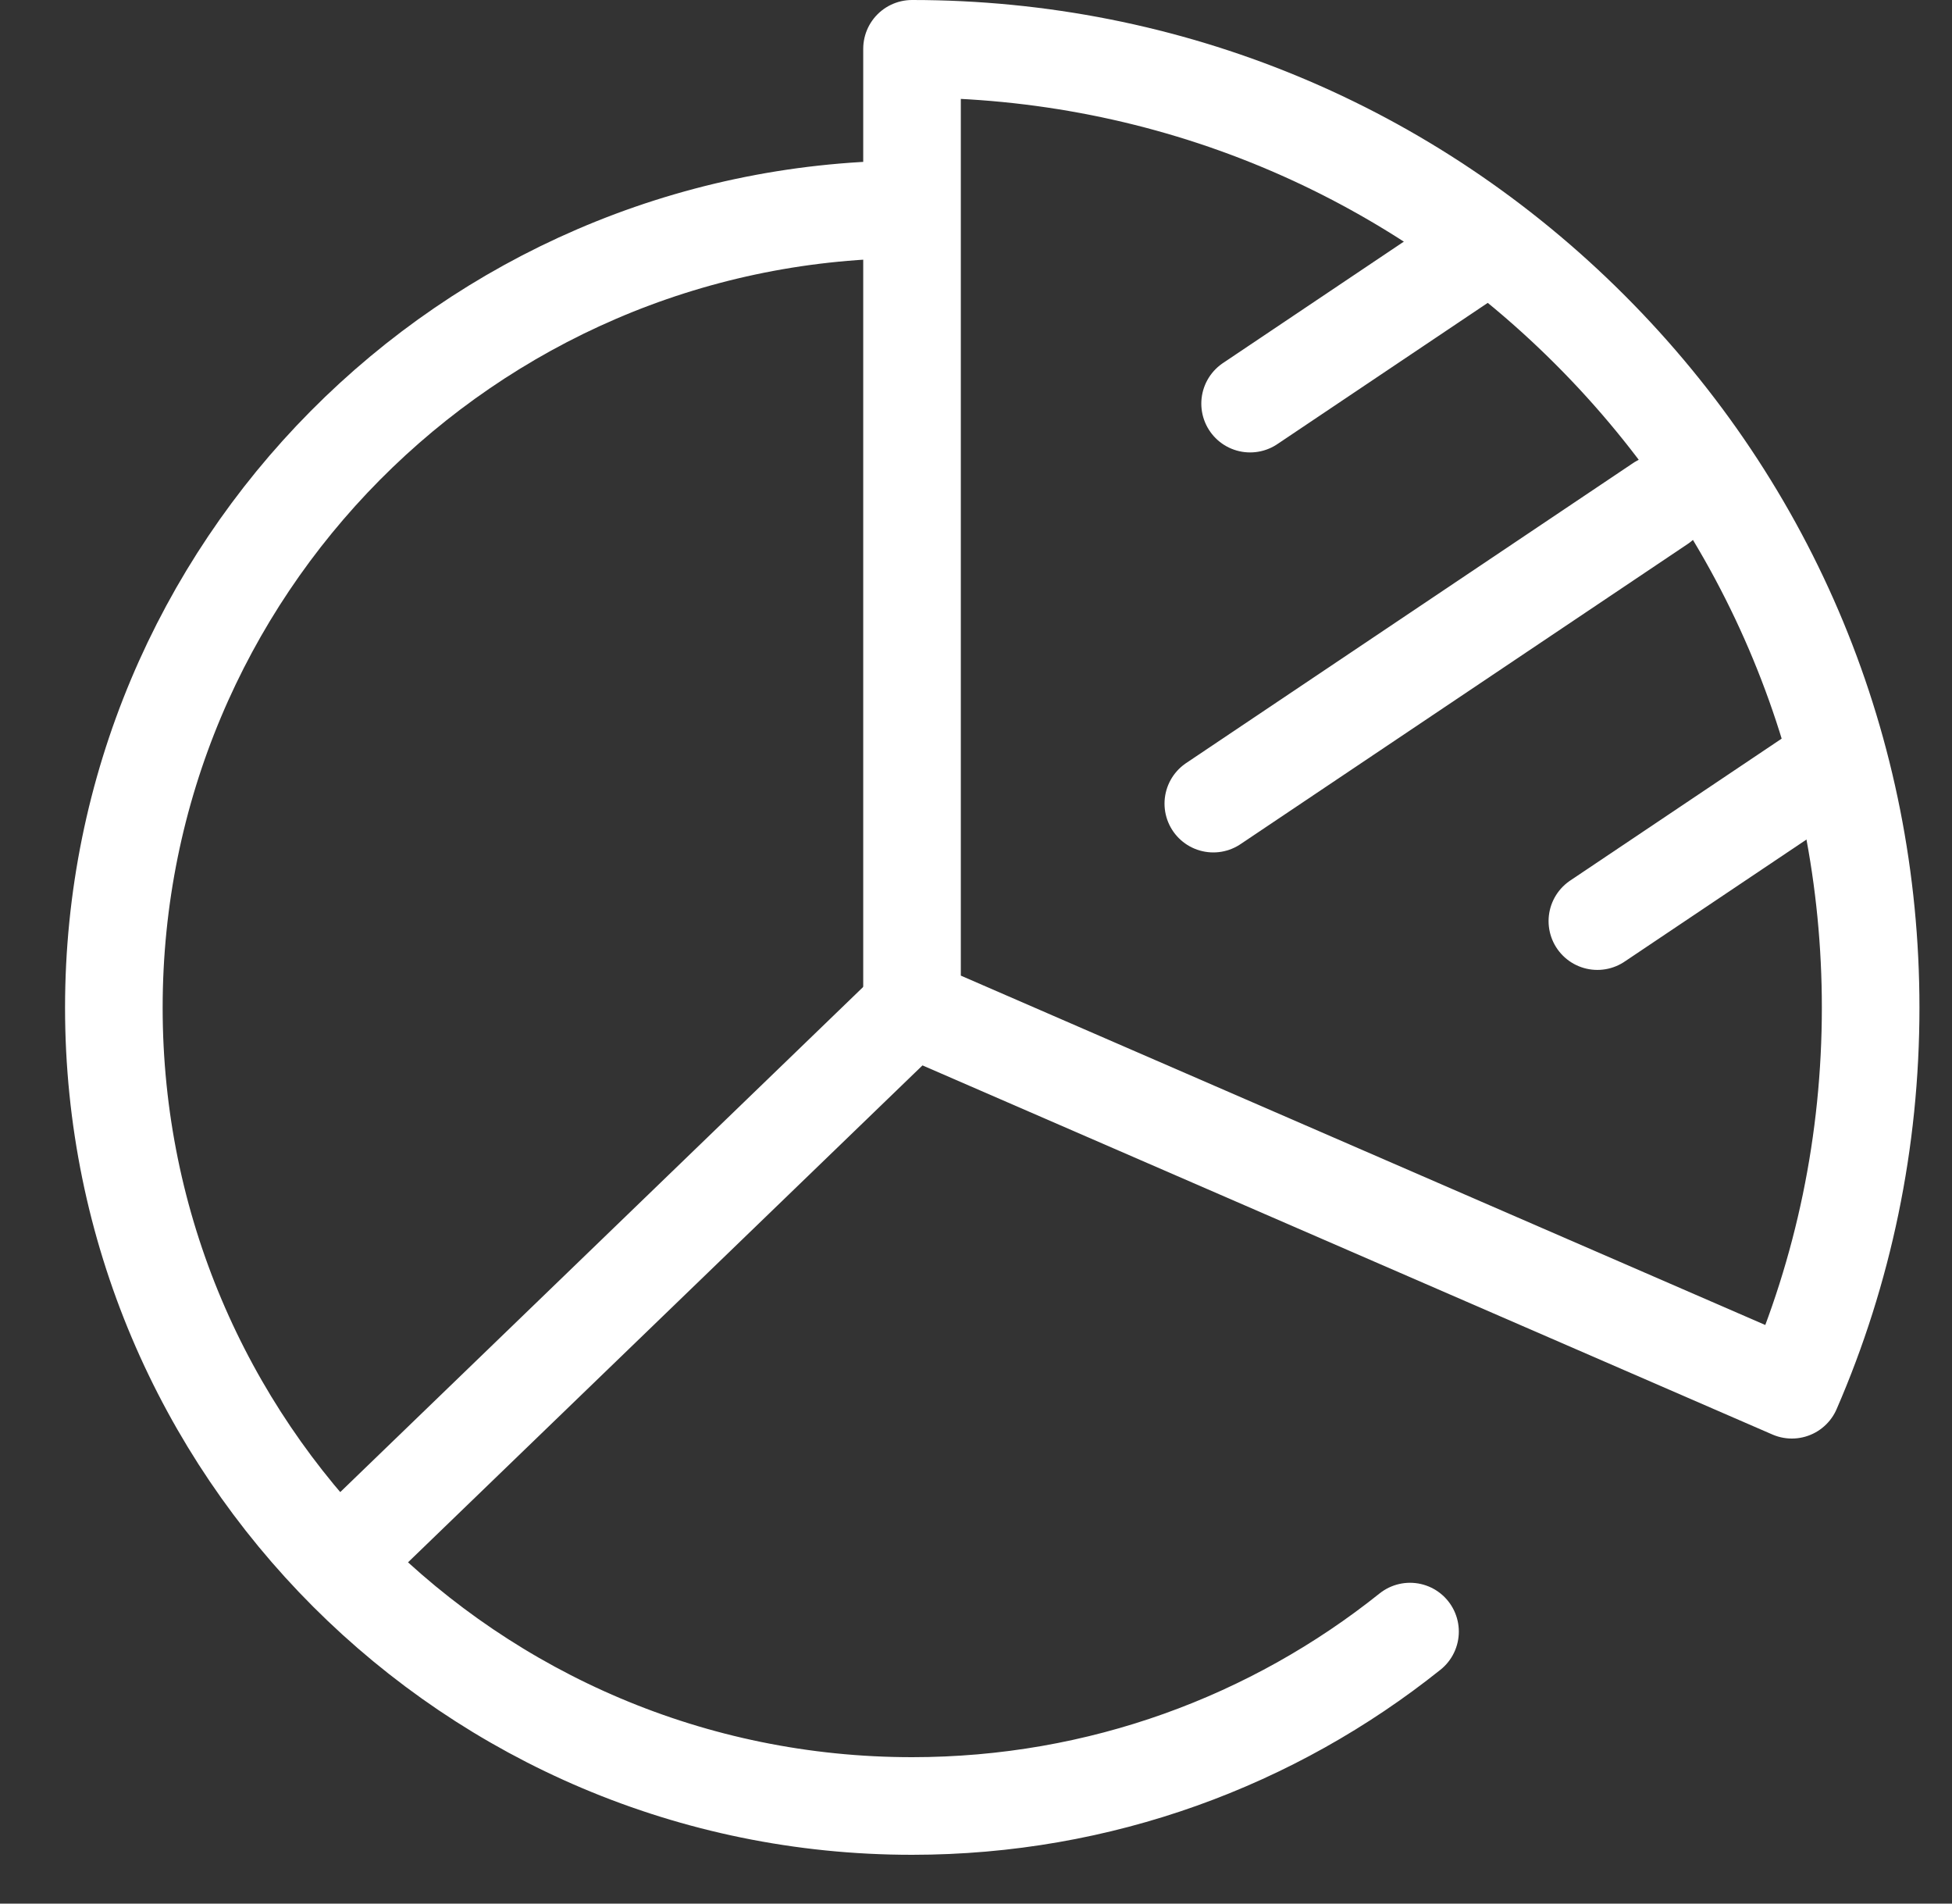 <svg width="40" height="39" viewBox="0 0 40 39" fill="none" xmlns="http://www.w3.org/2000/svg">
<rect x="0" y="0" width="40" height="39" fill="#333333" stroke="none"/>
<path d="M36.718 28.472C37.777 26.034 38.333 23.382 38.333 20.644C38.333 15.397 36.29 10.464 32.58 6.754C28.869 3.043 23.936 1 18.689 1V20.644L36.718 28.472Z" stroke="white" stroke-width="2" stroke-miterlimit="10" stroke-linecap="round" stroke-linejoin="round"/>
<path d="M18.689 20.644L7.31 31.633" stroke="white" stroke-width="2" stroke-miterlimit="10" stroke-linecap="round" stroke-linejoin="round"/>
<path d="M25.617 8.269L30.468 5.013" stroke="white" stroke-width="2" stroke-miterlimit="10" stroke-linecap="round" stroke-linejoin="round"/>
<path d="M24.863 16.464L34.026 10.315" stroke="white" stroke-width="2" stroke-miterlimit="10" stroke-linecap="round" stroke-linejoin="round"/>
<path d="M32.733 18.871L37.584 15.616" stroke="white" stroke-width="2" stroke-miterlimit="10" stroke-linecap="round" stroke-linejoin="round"/>
<path d="M18.54 4.289C9.575 4.369 2.333 11.661 2.333 20.644C2.333 29.677 9.656 37 18.689 37C22.549 37 26.096 35.663 28.894 33.427" stroke="white" stroke-width="2" stroke-miterlimit="10" stroke-linecap="round" stroke-linejoin="round"/>
</svg>
